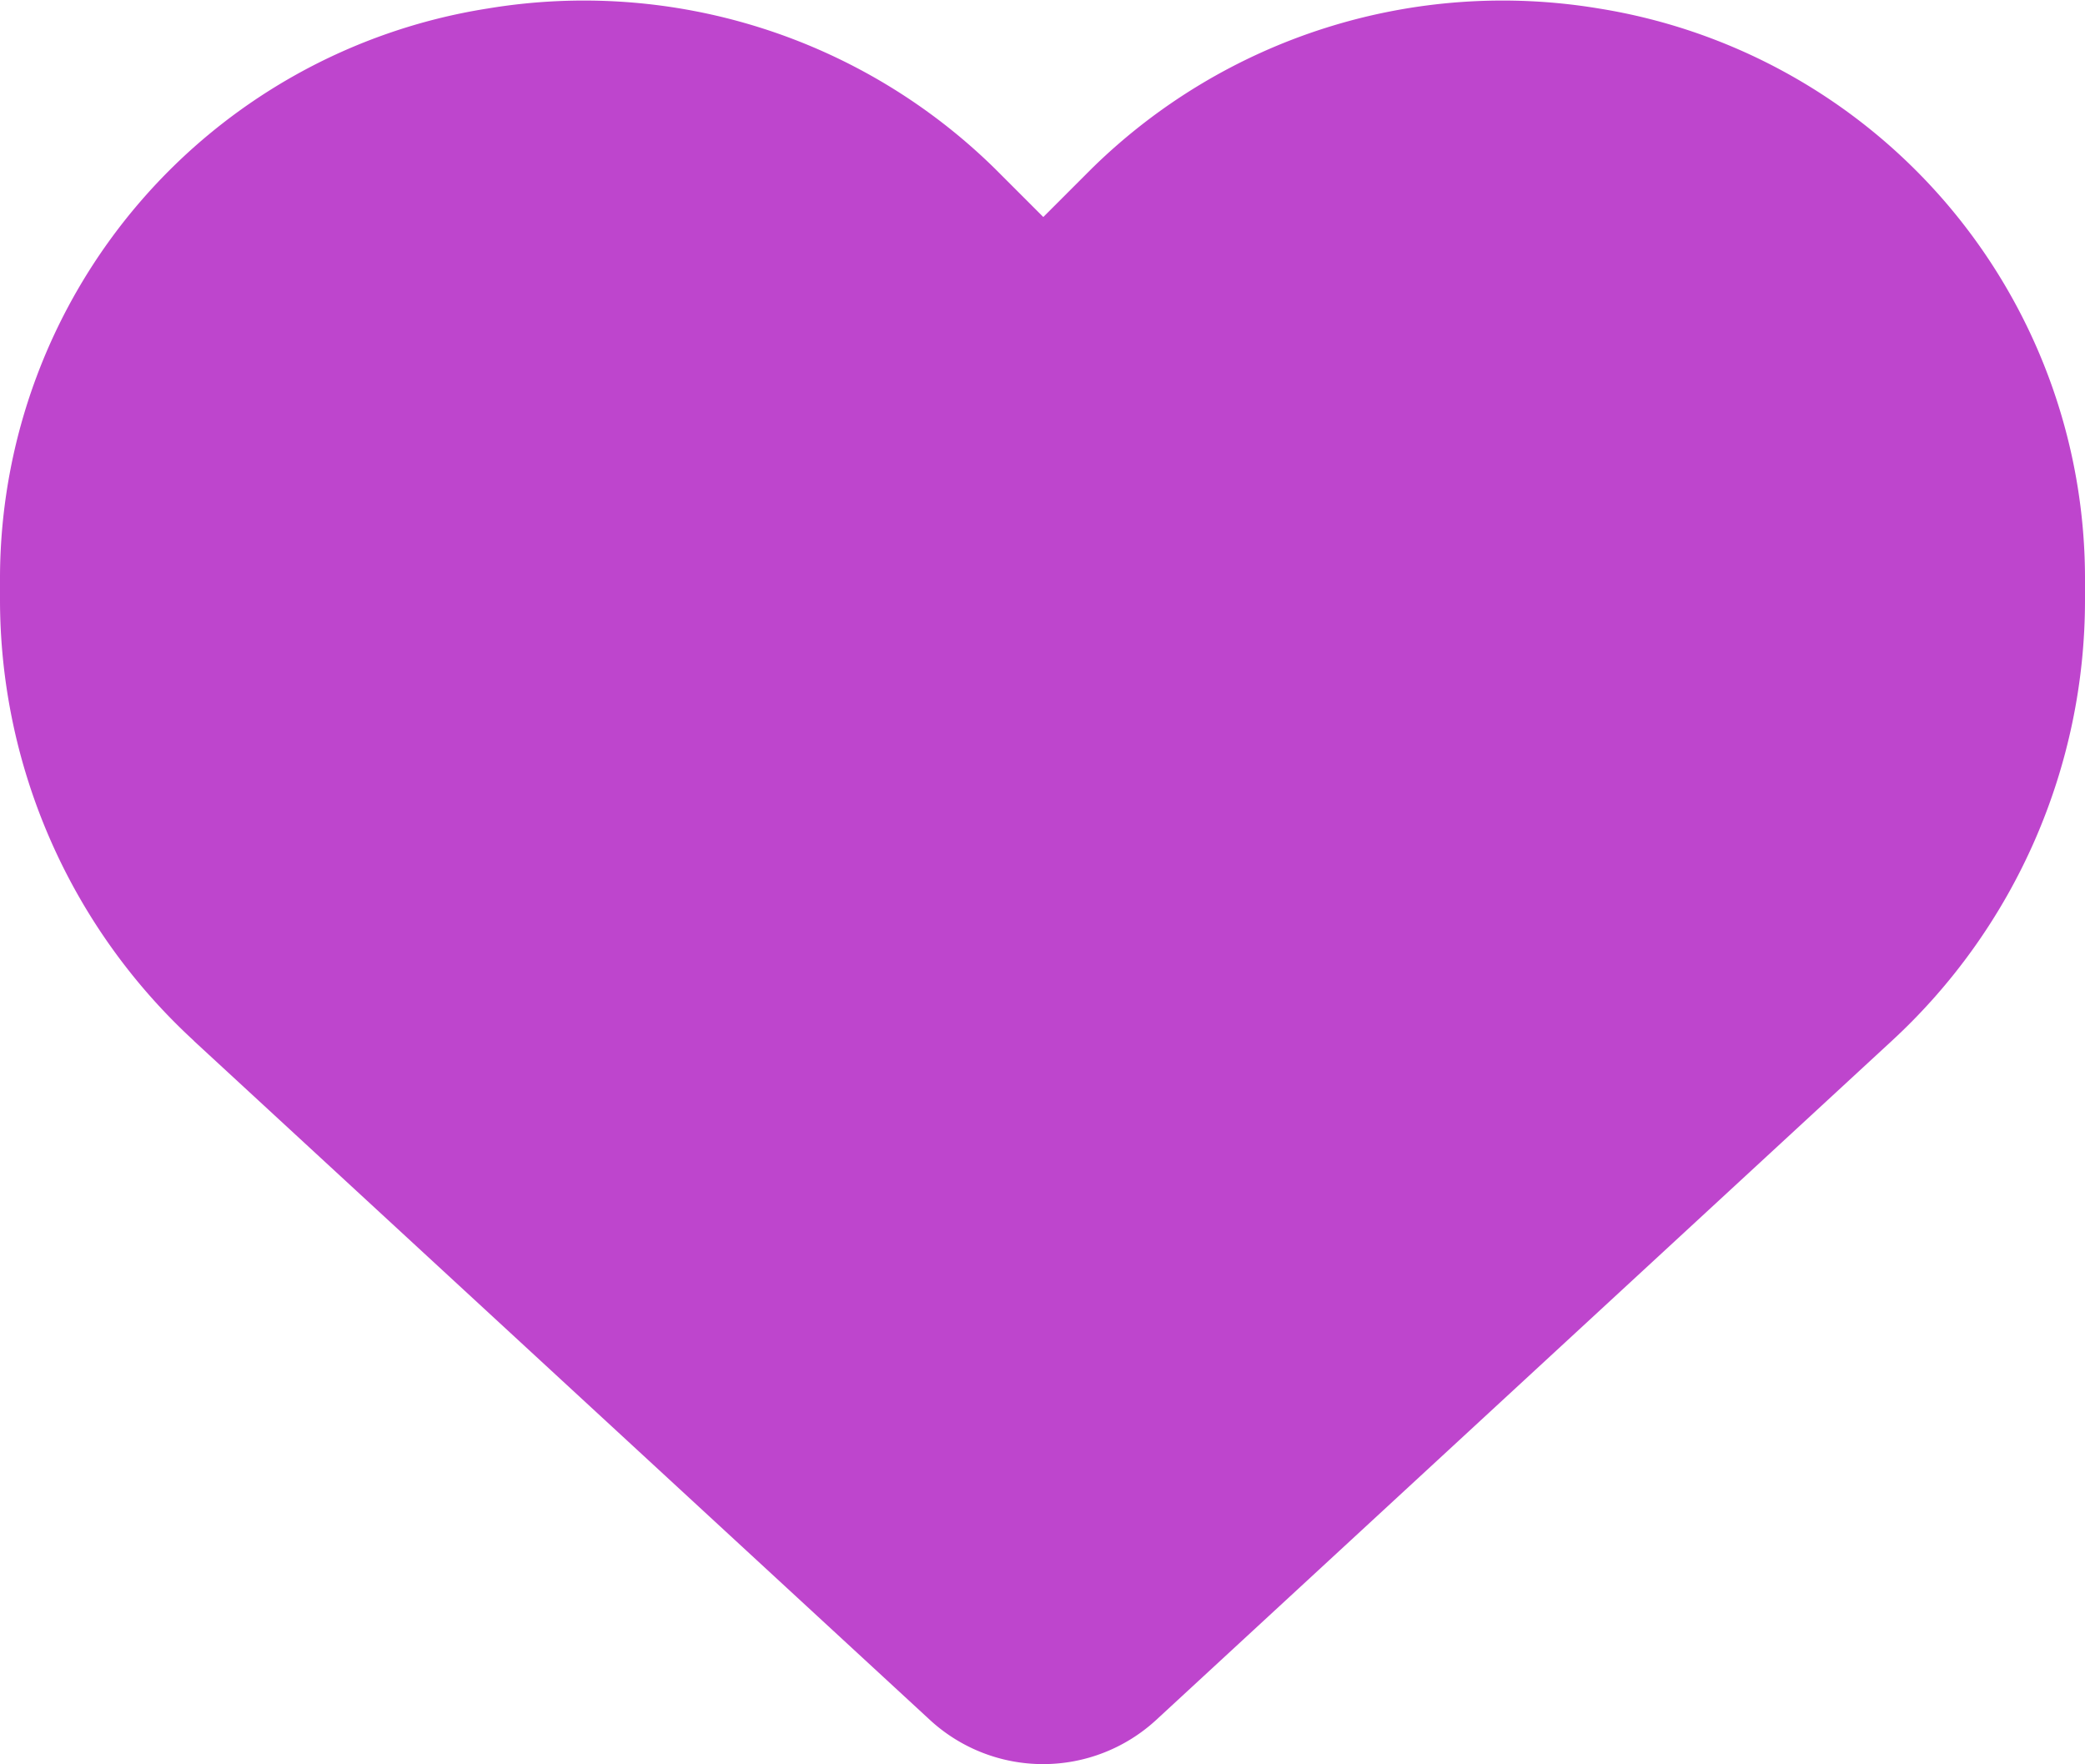 <svg xmlns="http://www.w3.org/2000/svg" width="13" height="11" viewBox="0 0 13 11">
  <defs>
    <style>
      .cls-1 {
        fill: #be45cd;
        fill-rule: evenodd;
      }
    </style>
  </defs>
  <path class="cls-1" d="M1.208,6.489L5.8,10.725a1.041,1.041,0,0,0,1.407,0l4.589-4.236A3.737,3.737,0,0,0,13,3.739V3.594A3.6,3.6,0,0,0,9.969.053a3.656,3.656,0,0,0-3.164,1l-0.3.3-0.3-.3a3.656,3.656,0,0,0-3.164-1A3.6,3.6,0,0,0,0,3.594V3.739a3.737,3.737,0,0,0,1.209,2.75h0Z"/>
</svg>
